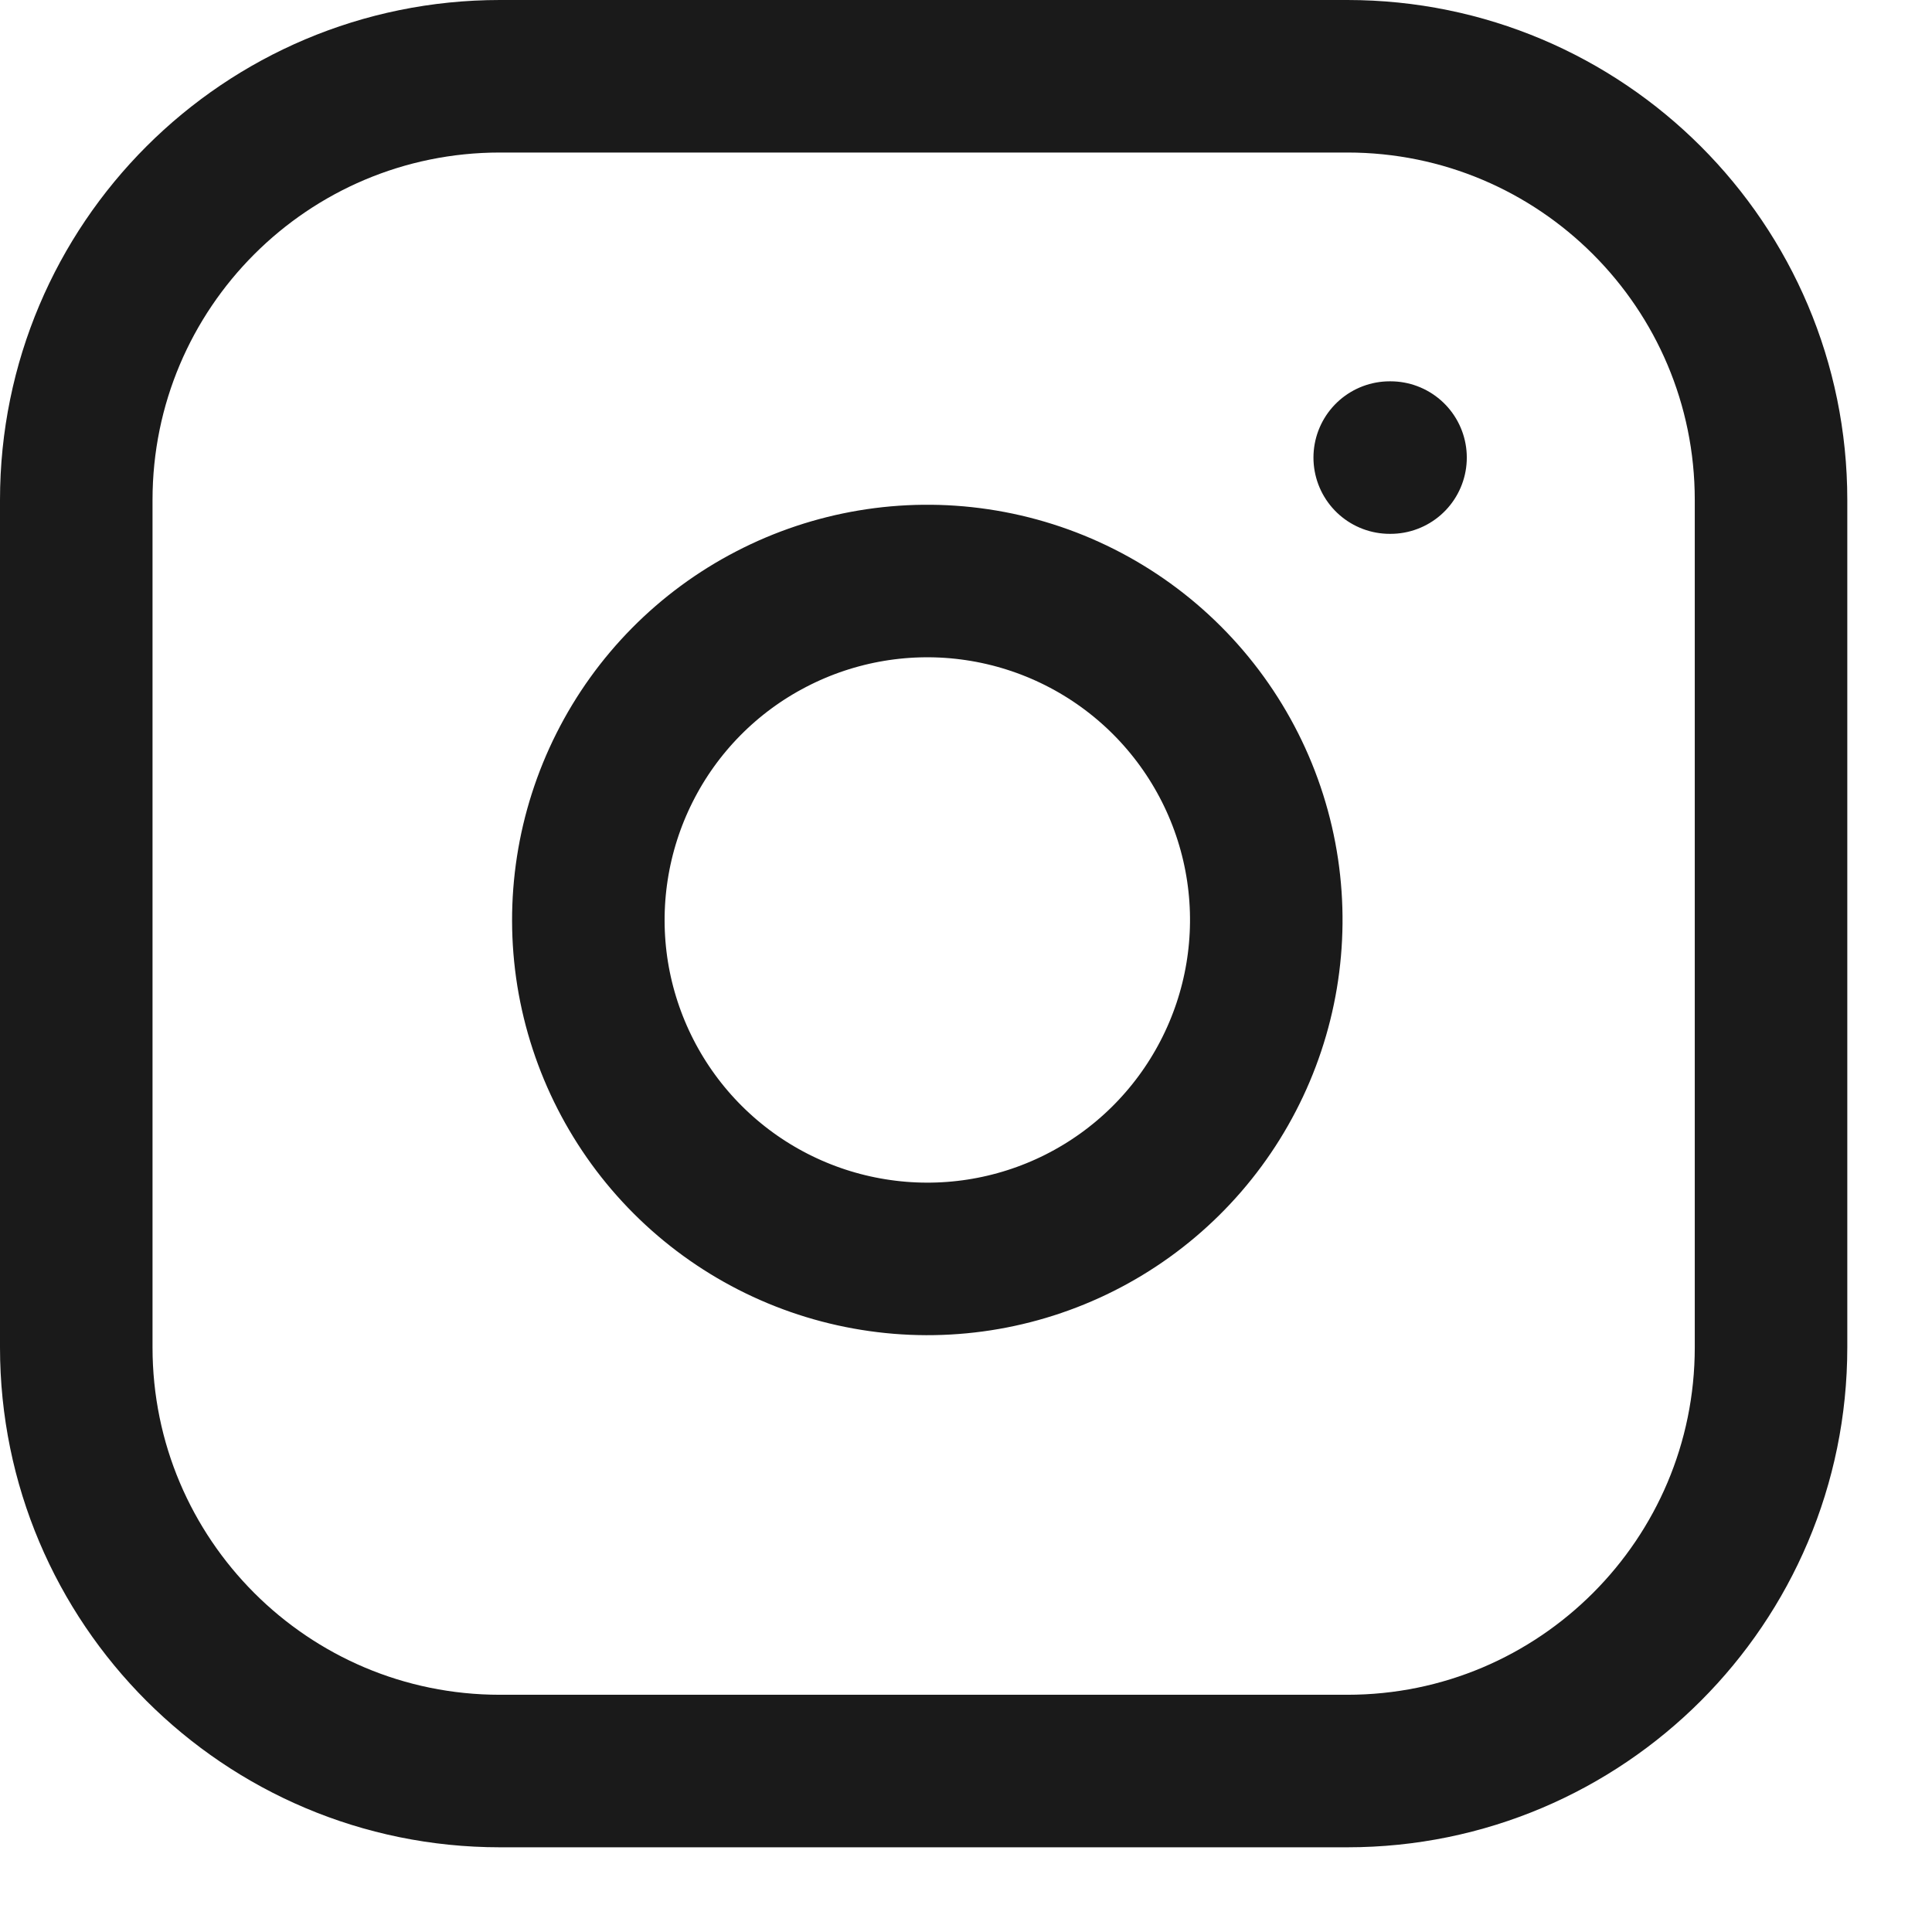 <svg preserveAspectRatio="none" width="100%" height="100%" overflow="visible" style="display: block;" viewBox="0 0 19 19" fill="none" xmlns="http://www.w3.org/2000/svg">
<path id="Icon" d="M13.667 4.5H13.675M4.917 0.75H13.25C15.551 0.75 17.417 2.615 17.417 4.917V13.25C17.417 15.551 15.551 17.417 13.25 17.417H4.917C2.615 17.417 0.75 15.551 0.75 13.25V4.917C0.75 2.615 2.615 0.75 4.917 0.75ZM12.417 8.558C12.52 9.252 12.401 9.96 12.078 10.582C11.755 11.205 11.244 11.71 10.618 12.025C9.992 12.34 9.282 12.45 8.59 12.338C7.898 12.227 7.258 11.9 6.762 11.404C6.267 10.909 5.94 10.269 5.828 9.577C5.717 8.885 5.827 8.175 6.142 7.549C6.457 6.922 6.962 6.411 7.584 6.089C8.206 5.766 8.915 5.647 9.608 5.75C10.316 5.855 10.971 6.185 11.476 6.69C11.982 7.196 12.312 7.851 12.417 8.558Z" stroke="#1A1A1A" stroke-width="1.5" stroke-linecap="round" stroke-linejoin="round"/>
</svg>
